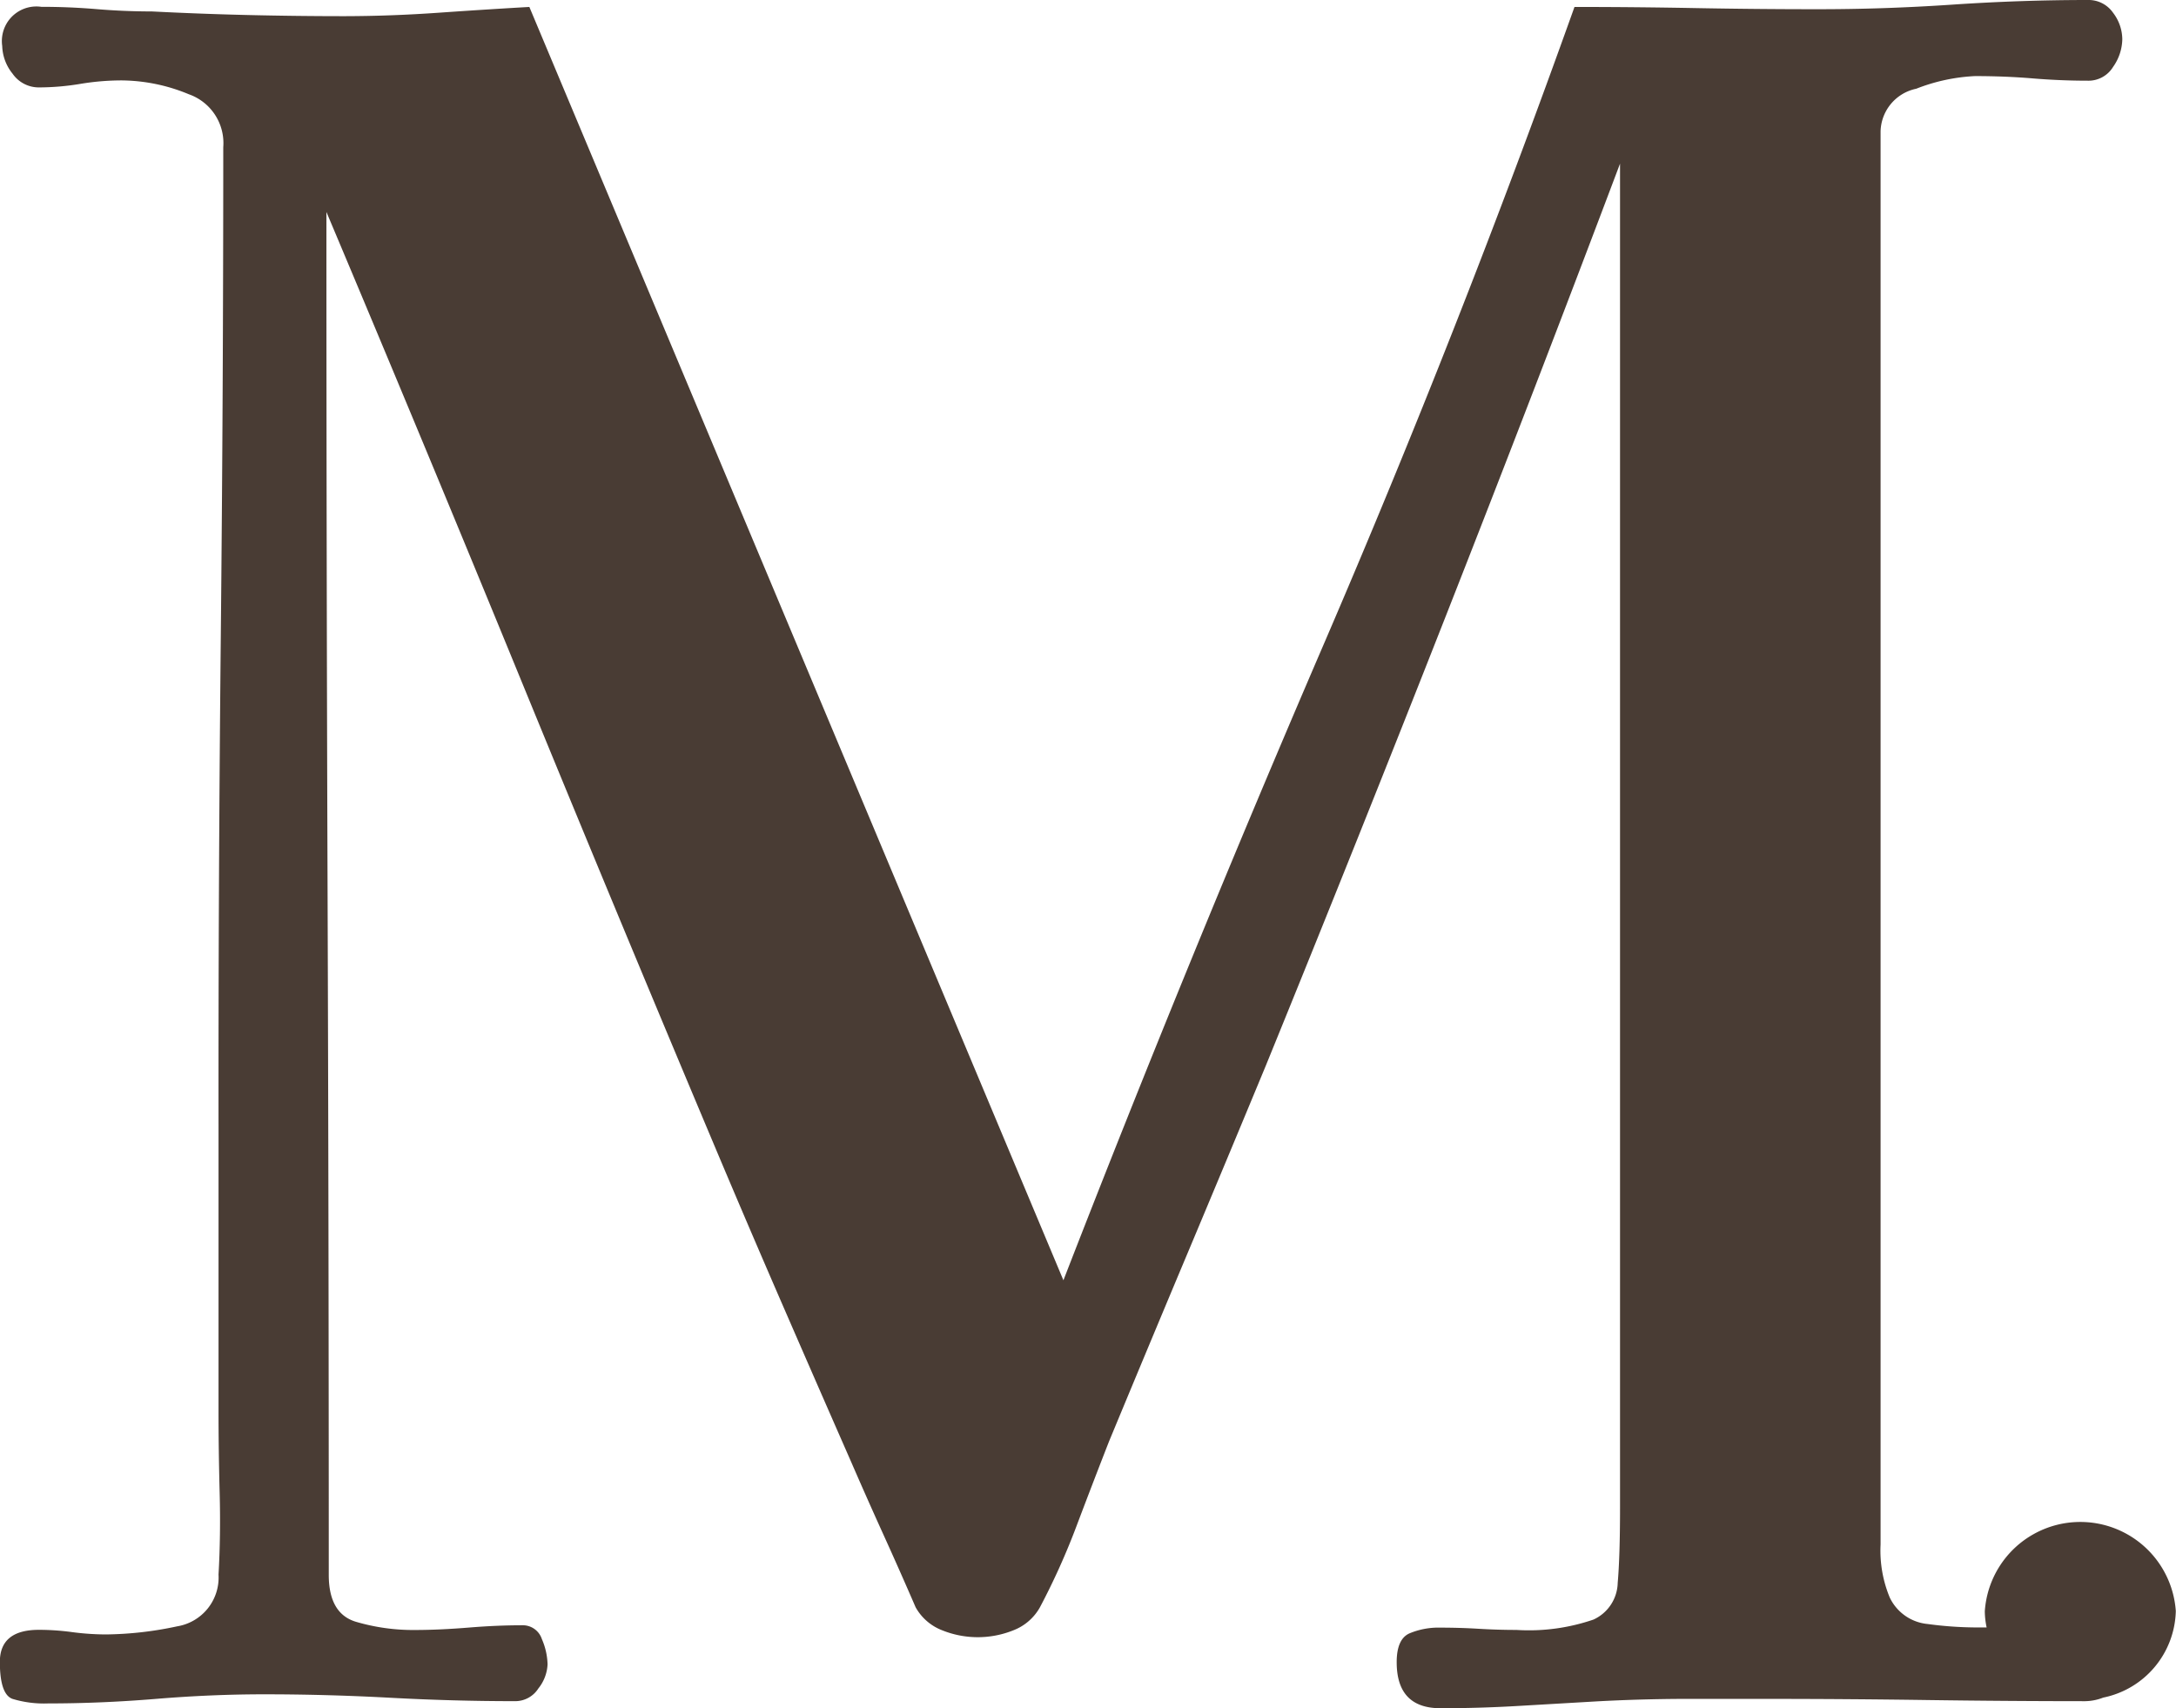 <svg xmlns="http://www.w3.org/2000/svg" width="88.293" height="69.305" viewBox="0 0 88.293 69.305">
  <path id="m" d="M1957.937,168.979a3.884,3.884,0,0,0-7.751,0,3.351,3.351,0,0,0,.074.652h-.475a14.974,14.974,0,0,1-1.914-.139,1.9,1.9,0,0,1-1.542-1.075,4.955,4.955,0,0,1-.372-2.149V108.934a1.813,1.813,0,0,1,1.447-1.727,7.463,7.463,0,0,1,2.382-.513c.808,0,1.592.031,2.334.093s1.5.094,2.244.094a1.17,1.17,0,0,0,1.028-.561,2,2,0,0,0,.373-1.121,1.787,1.787,0,0,0-.373-1.072,1.207,1.207,0,0,0-1.03-.52q-2.711,0-5.51.189t-5.509.185q-2.429,0-4.9-.046t-4.906-.046q-4.67,13.079-10.179,25.865T1912.8,155.547l-21.67-51.658q-1.765.1-3.69.235t-3.785.139q-1.962,0-3.922-.046t-3.92-.146q-1.121,0-2.243-.094t-2.242-.093a1.4,1.4,0,0,0-1.587,1.189h0a1.408,1.408,0,0,0,0,.4,1.868,1.868,0,0,0,.42,1.123,1.292,1.292,0,0,0,1.079.557,10.317,10.317,0,0,0,1.682-.145,10.192,10.192,0,0,1,1.682-.139,7.22,7.22,0,0,1,2.706.561,2.1,2.1,0,0,1,1.4,2.149q0,9.9-.1,19.847t-.092,19.844v11.494q0,1.683.046,3.407t-.046,3.316a2.006,2.006,0,0,1-1.682,2.1,14.369,14.369,0,0,1-2.895.328,10.723,10.723,0,0,1-1.354-.093,9.995,9.995,0,0,0-1.356-.094q-1.589,0-1.586,1.308t.511,1.493a4.417,4.417,0,0,0,1.447.185q2.145,0,4.388-.185t4.39-.185q2.525,0,5.091.139t5.092.139a1.111,1.111,0,0,0,.931-.515,1.689,1.689,0,0,0,.374-.978,2.738,2.738,0,0,0-.231-1.025.813.813,0,0,0-.8-.561c-.686,0-1.4.031-2.149.092s-1.493.1-2.243.1a8.227,8.227,0,0,1-2.334-.328q-1.123-.324-1.121-1.914,0-13.82-.048-27.639t-.047-27.646q4.016,9.526,7.941,19.1t7.938,19.1q1.3,3.081,2.66,6.209t2.757,6.309q.651,1.5,1.307,2.944t1.305,2.944a2.094,2.094,0,0,0,1.075.932,3.867,3.867,0,0,0,2.893,0,2.094,2.094,0,0,0,1.075-.932,28.611,28.611,0,0,0,1.495-3.324q.652-1.726,1.31-3.409,1.588-3.829,3.176-7.61t3.176-7.611q3.732-9.154,7.33-18.307t7.051-18.307v54.537q0,1.96-.094,3.035a1.681,1.681,0,0,1-.981,1.493,8.063,8.063,0,0,1-3.129.421c-.5,0-1.013-.015-1.54-.047s-1.051-.046-1.543-.046a3.045,3.045,0,0,0-1.262.235q-.514.234-.513,1.168,0,1.864,1.775,1.867,1.588,0,3.176-.094l3.177-.185q1.683-.091,3.409-.1h3.413q3.27,0,6.538.046t6.446.047a2.118,2.118,0,0,0,.735-.146,3.675,3.675,0,0,0,2.944-3.507" transform="translate(-1869.651 -103.607)" fill="#493c34"/>
</svg>
